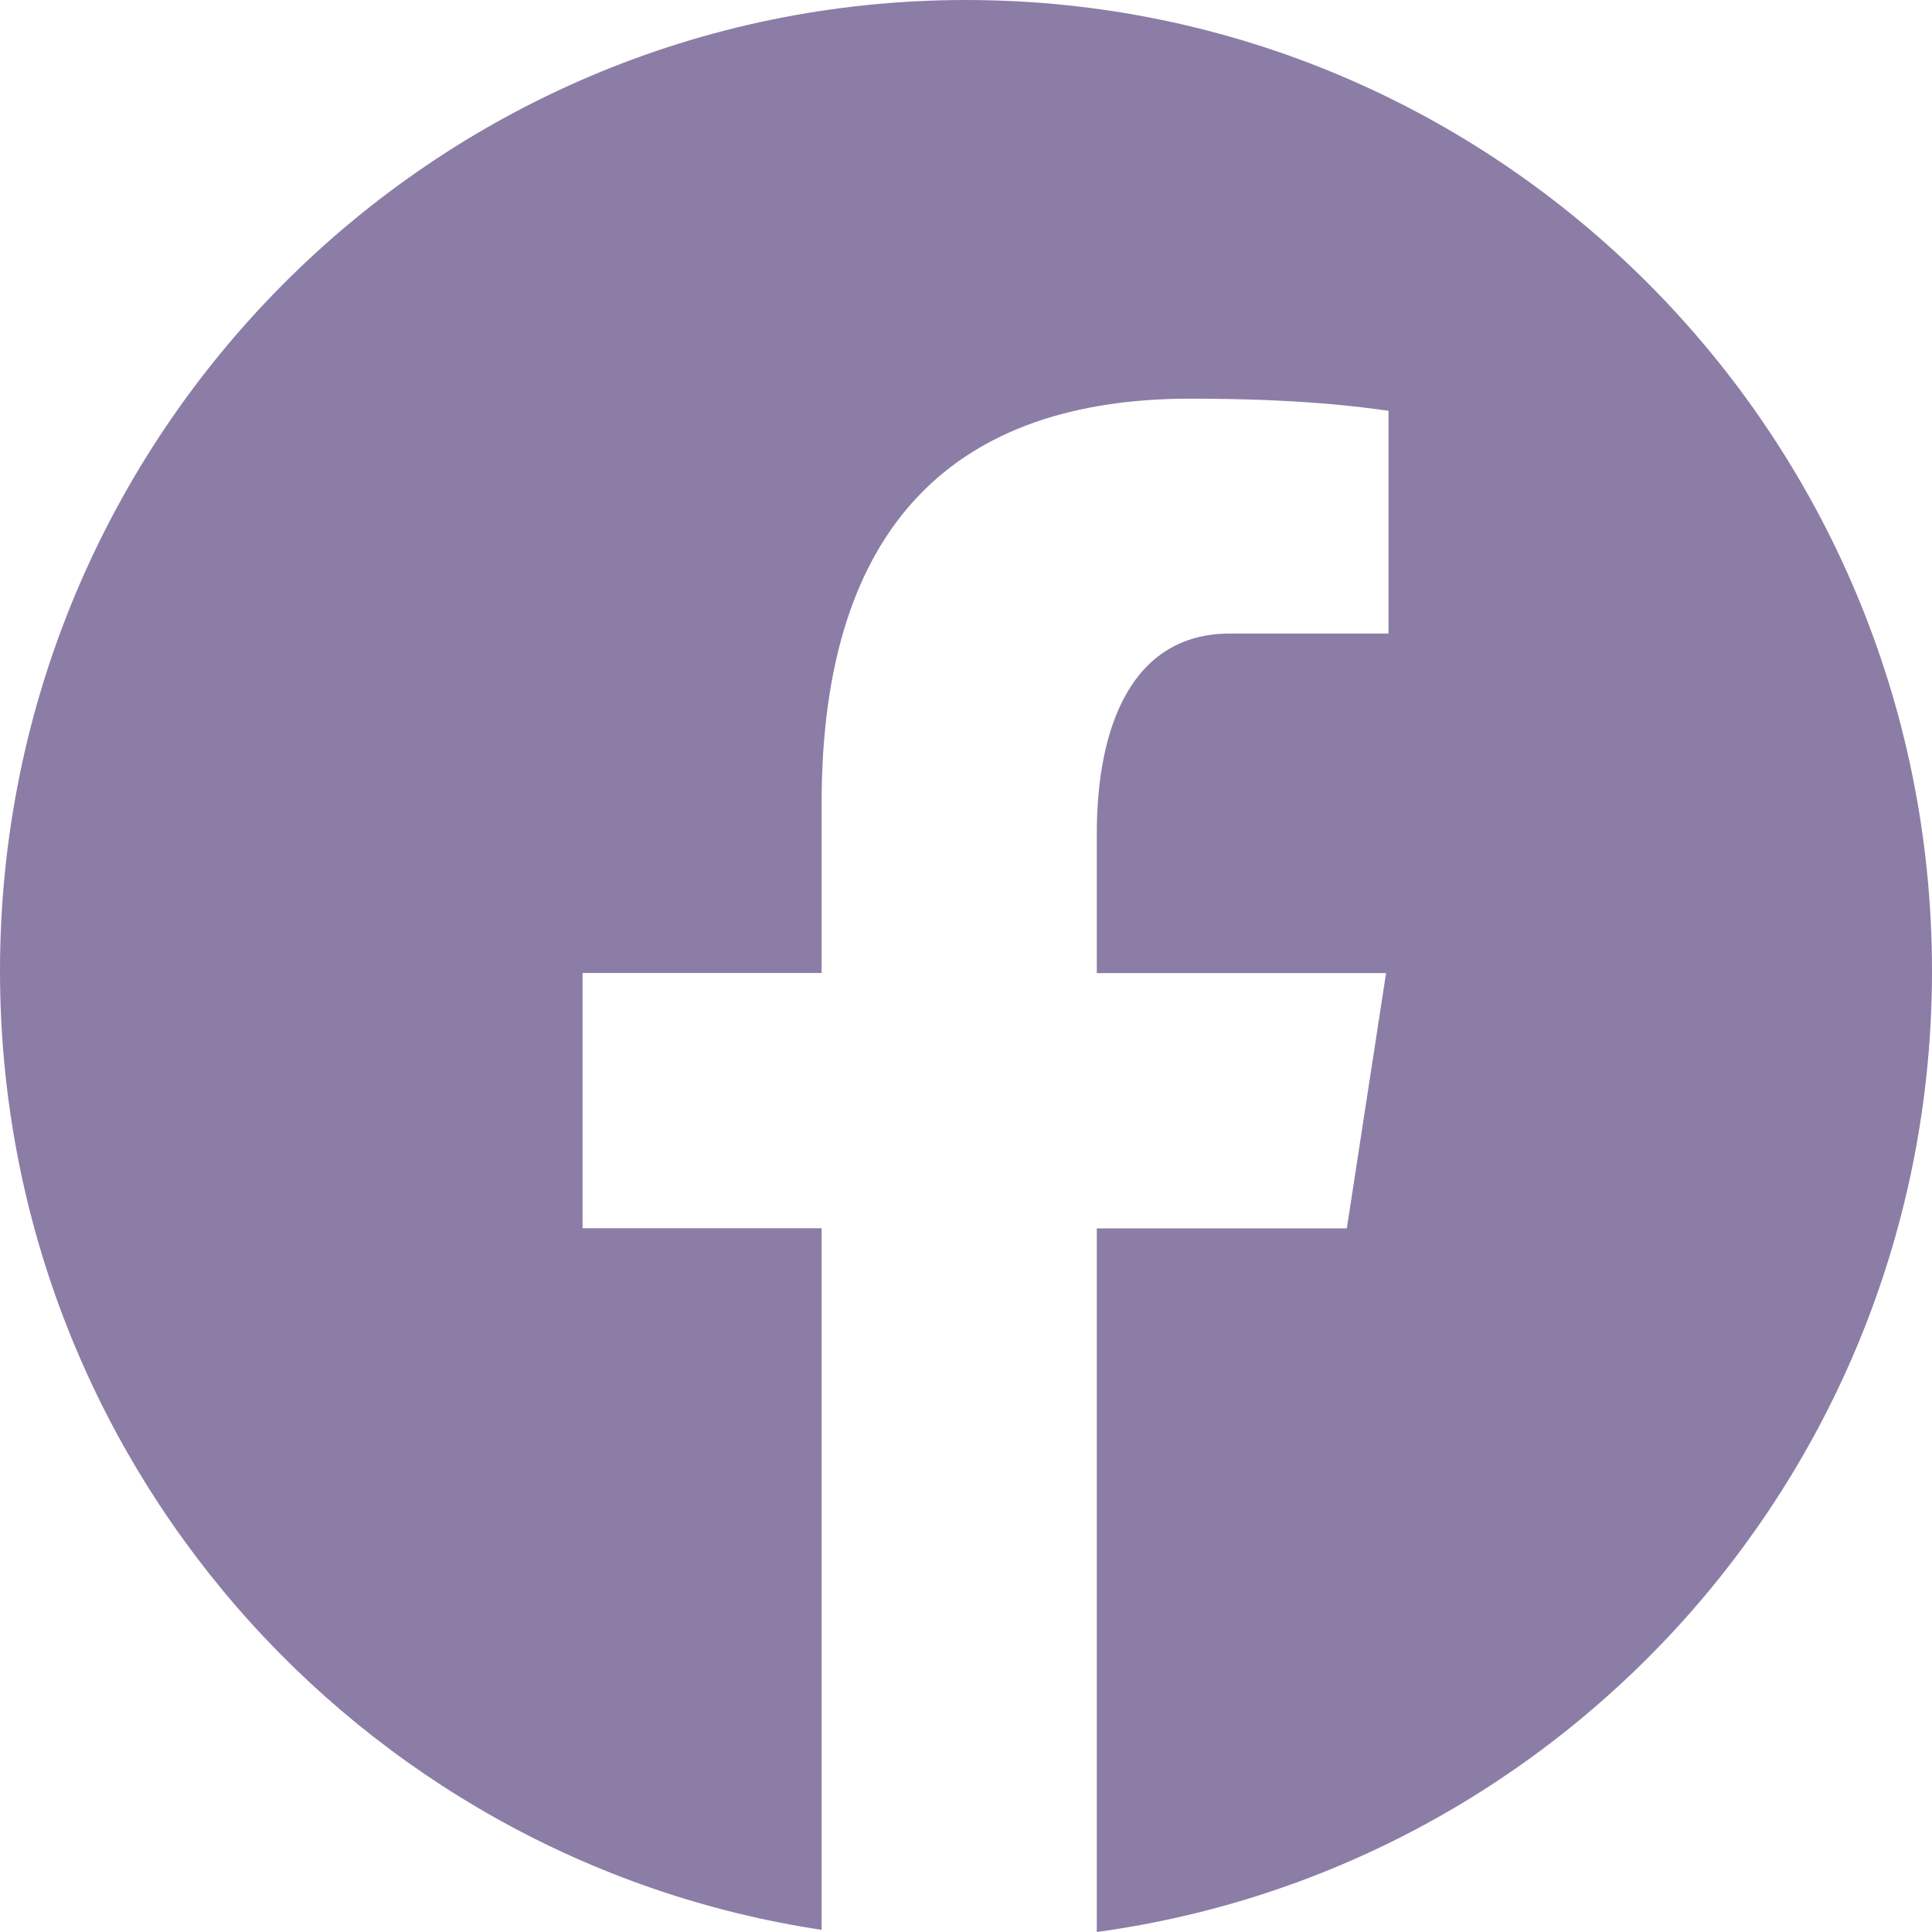 <svg width="26" height="26" viewBox="0 0 26 26" xmlns="http://www.w3.org/2000/svg">
    <path d="M13 0C5.82 0 0 5.85 0 13.066c0 6.552 4.801 11.96 11.057 12.905v-9.442H7.84v-3.435h3.217V10.81c0-3.784 1.834-5.445 4.963-5.445 1.498 0 2.291.112 2.666.163v2.998h-2.134c-1.328 0-1.792 1.266-1.792 2.693v1.877h3.893l-.528 3.435H14.76V26C21.105 25.134 26 19.68 26 13.066 26 5.85 20.18 0 13 0z" fill="#8C7DA6" fill-rule="nonzero" opacity="1"/>
</svg>
